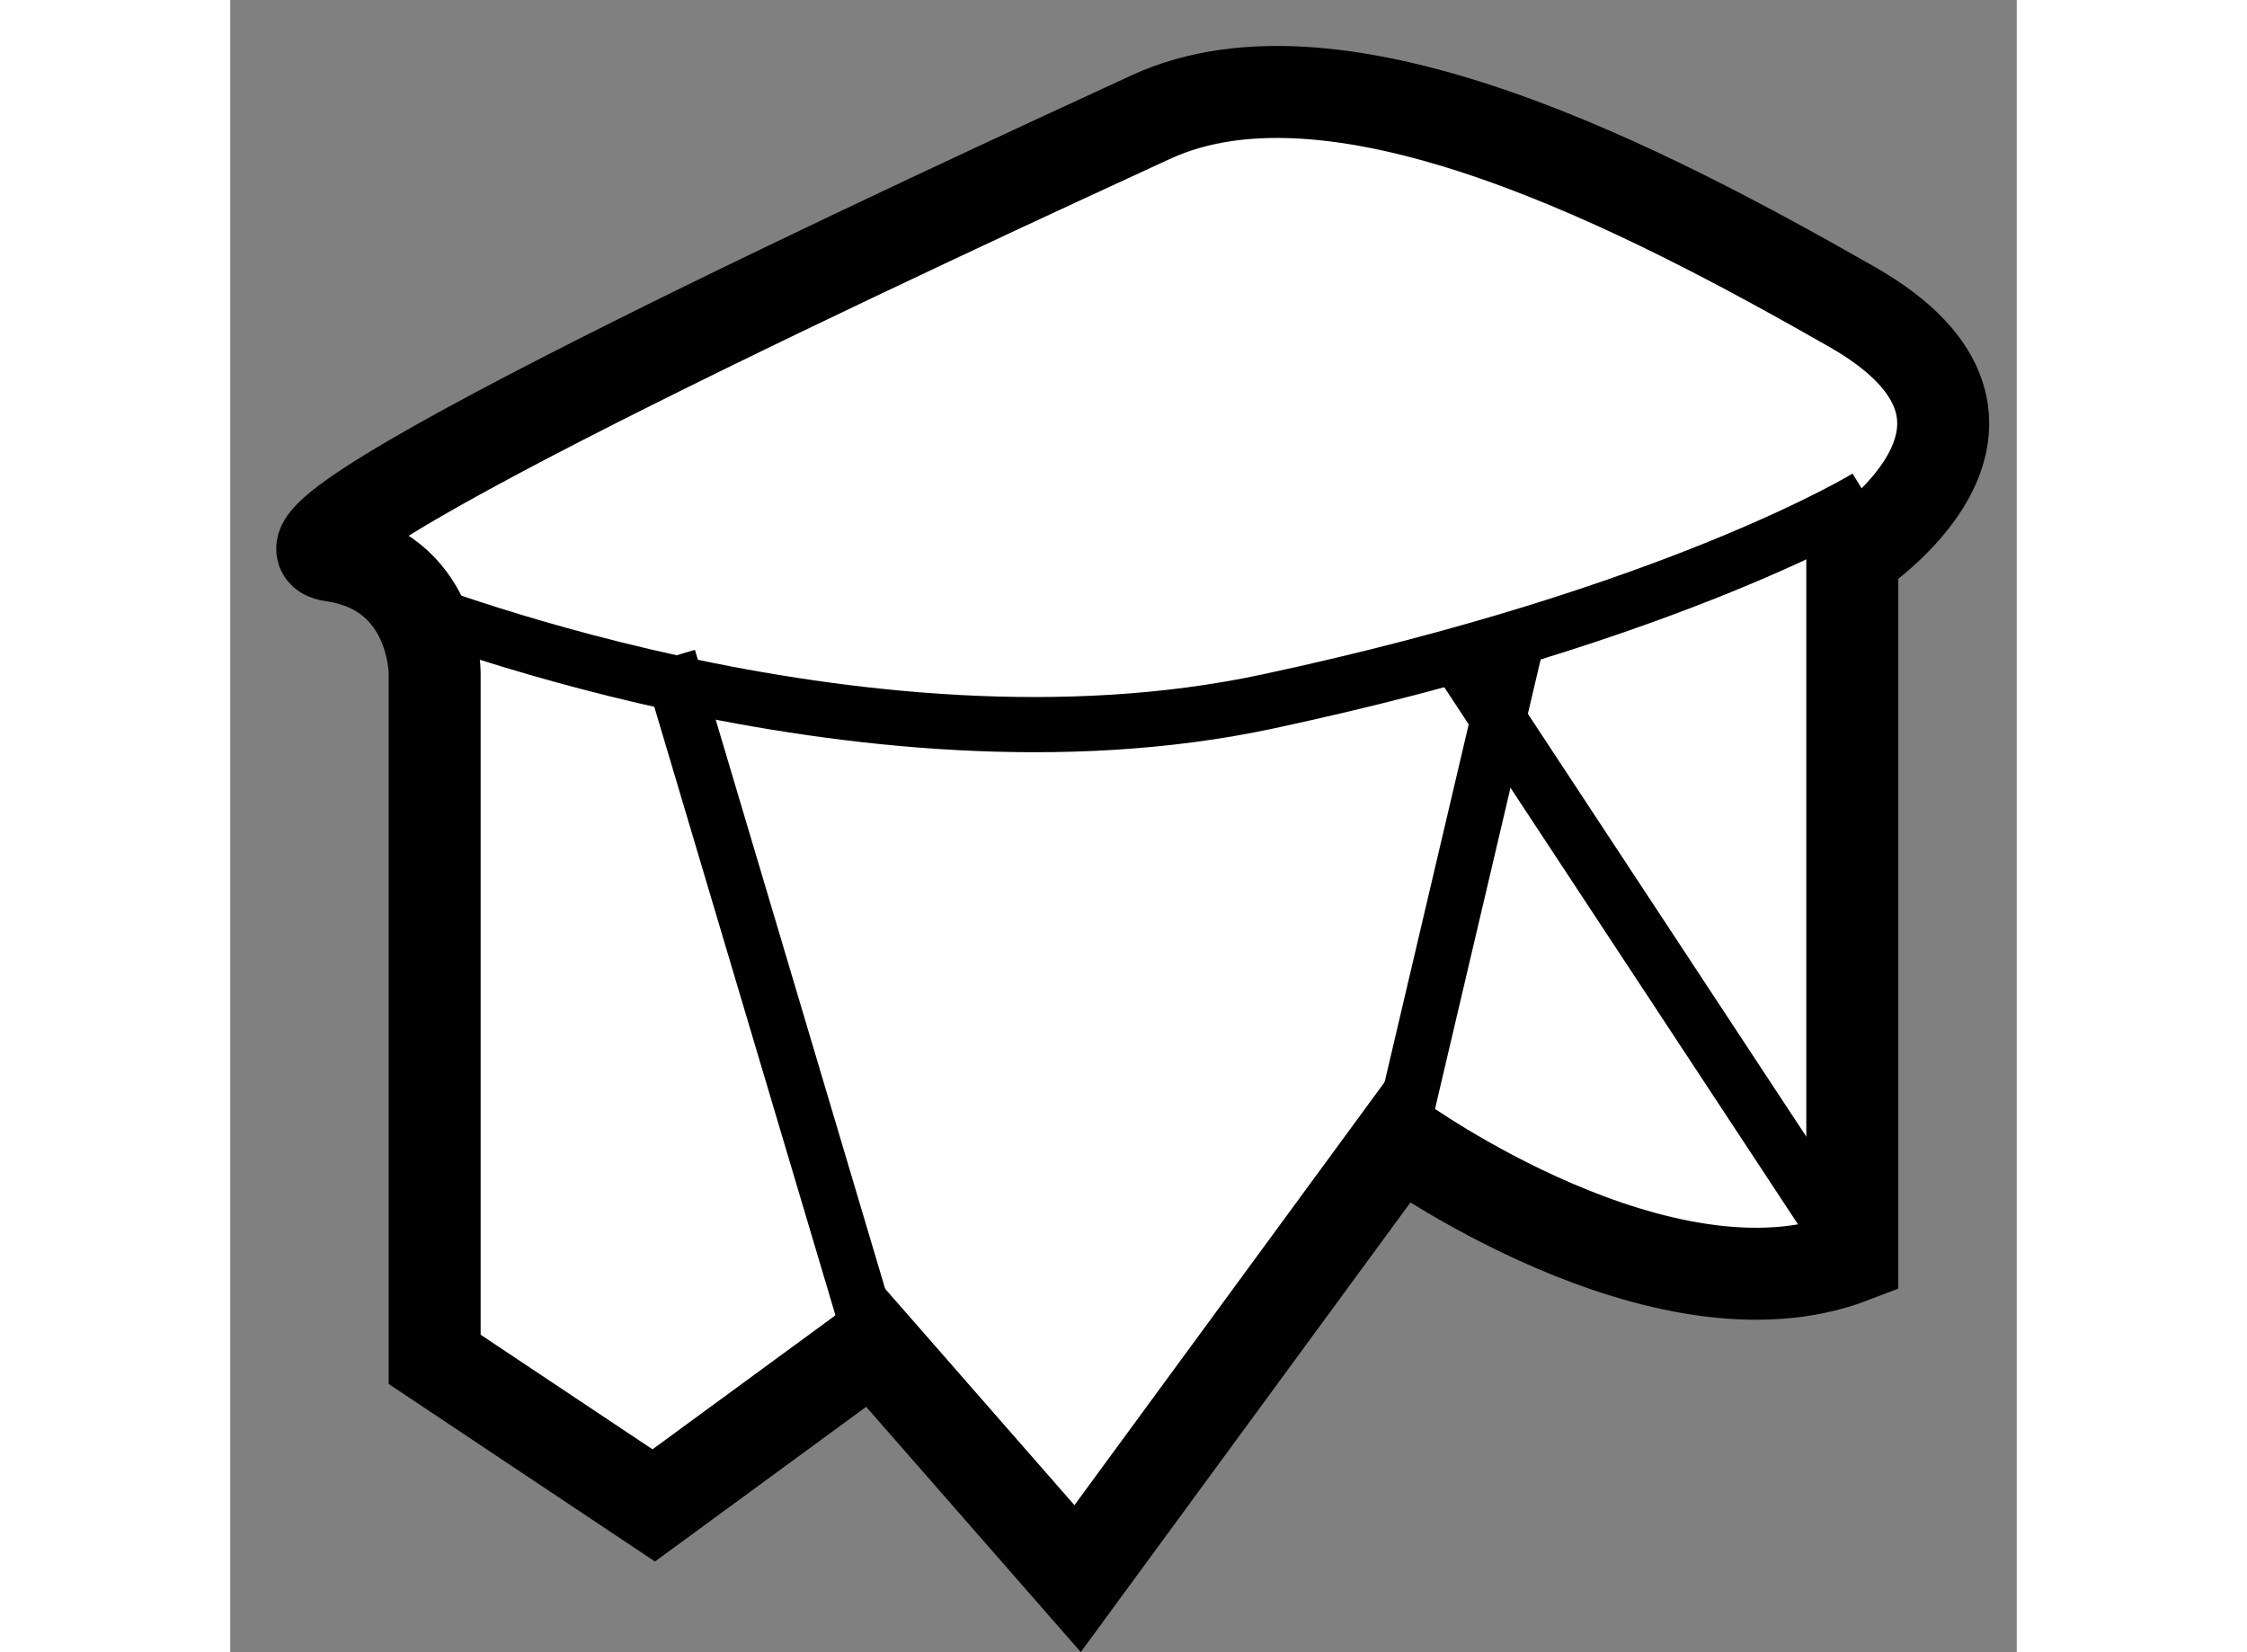 <?xml version="1.0" encoding="utf-8"?>
<!-- Generator: Adobe Illustrator 15.1.0, SVG Export Plug-In . SVG Version: 6.00 Build 0)  -->
<!DOCTYPE svg PUBLIC "-//W3C//DTD SVG 1.1//EN" "http://www.w3.org/Graphics/SVG/1.1/DTD/svg11.dtd">
<svg version="1.1" xmlns="http://www.w3.org/2000/svg" xmlns:xlink="http://www.w3.org/1999/xlink" x="0px" y="0px" width="244.8px"
	 height="180px" viewBox="7.739 120.32 9.711 8.981" enable-background="new 0 0 244.8 180" xml:space="preserve">
	
<rect x="7.739" y="120.32" width="9.711" height="8.981" fill="#808080" stroke="none"/>
	
<g><path fill="#FFFFFF" stroke="#000000" stroke-width="0.5" d="M8.85,123.975v3.734l1.191,0.794l1.192-0.873l1.112,1.271
			l1.748-2.384c0,0,1.43,1.033,2.463,0.636c0-2.78,0-3.813,0-3.813s1.112-0.715,0-1.351c-1.113-0.635-2.781-1.51-3.814-1.032
			c-1.033,0.476-5.006,2.304-4.45,2.383C8.85,123.419,8.85,123.975,8.85,123.975z"></path><path fill="none" stroke="#000000" stroke-width="0.3" d="M8.611,123.578c0,0,2.543,1.032,4.768,0.555
			c2.225-0.476,3.257-1.111,3.257-1.111"></path><line fill="none" stroke="#000000" stroke-width="0.3" x1="11.233" y1="127.63" x2="10.121" y2="123.895"></line><line fill="none" stroke="#000000" stroke-width="0.3" x1="14.094" y1="126.517" x2="14.729" y2="123.815"></line><line fill="none" stroke="#000000" stroke-width="0.3" x1="16.557" y1="127.152" x2="14.412" y2="123.895"></line></g>


</svg>